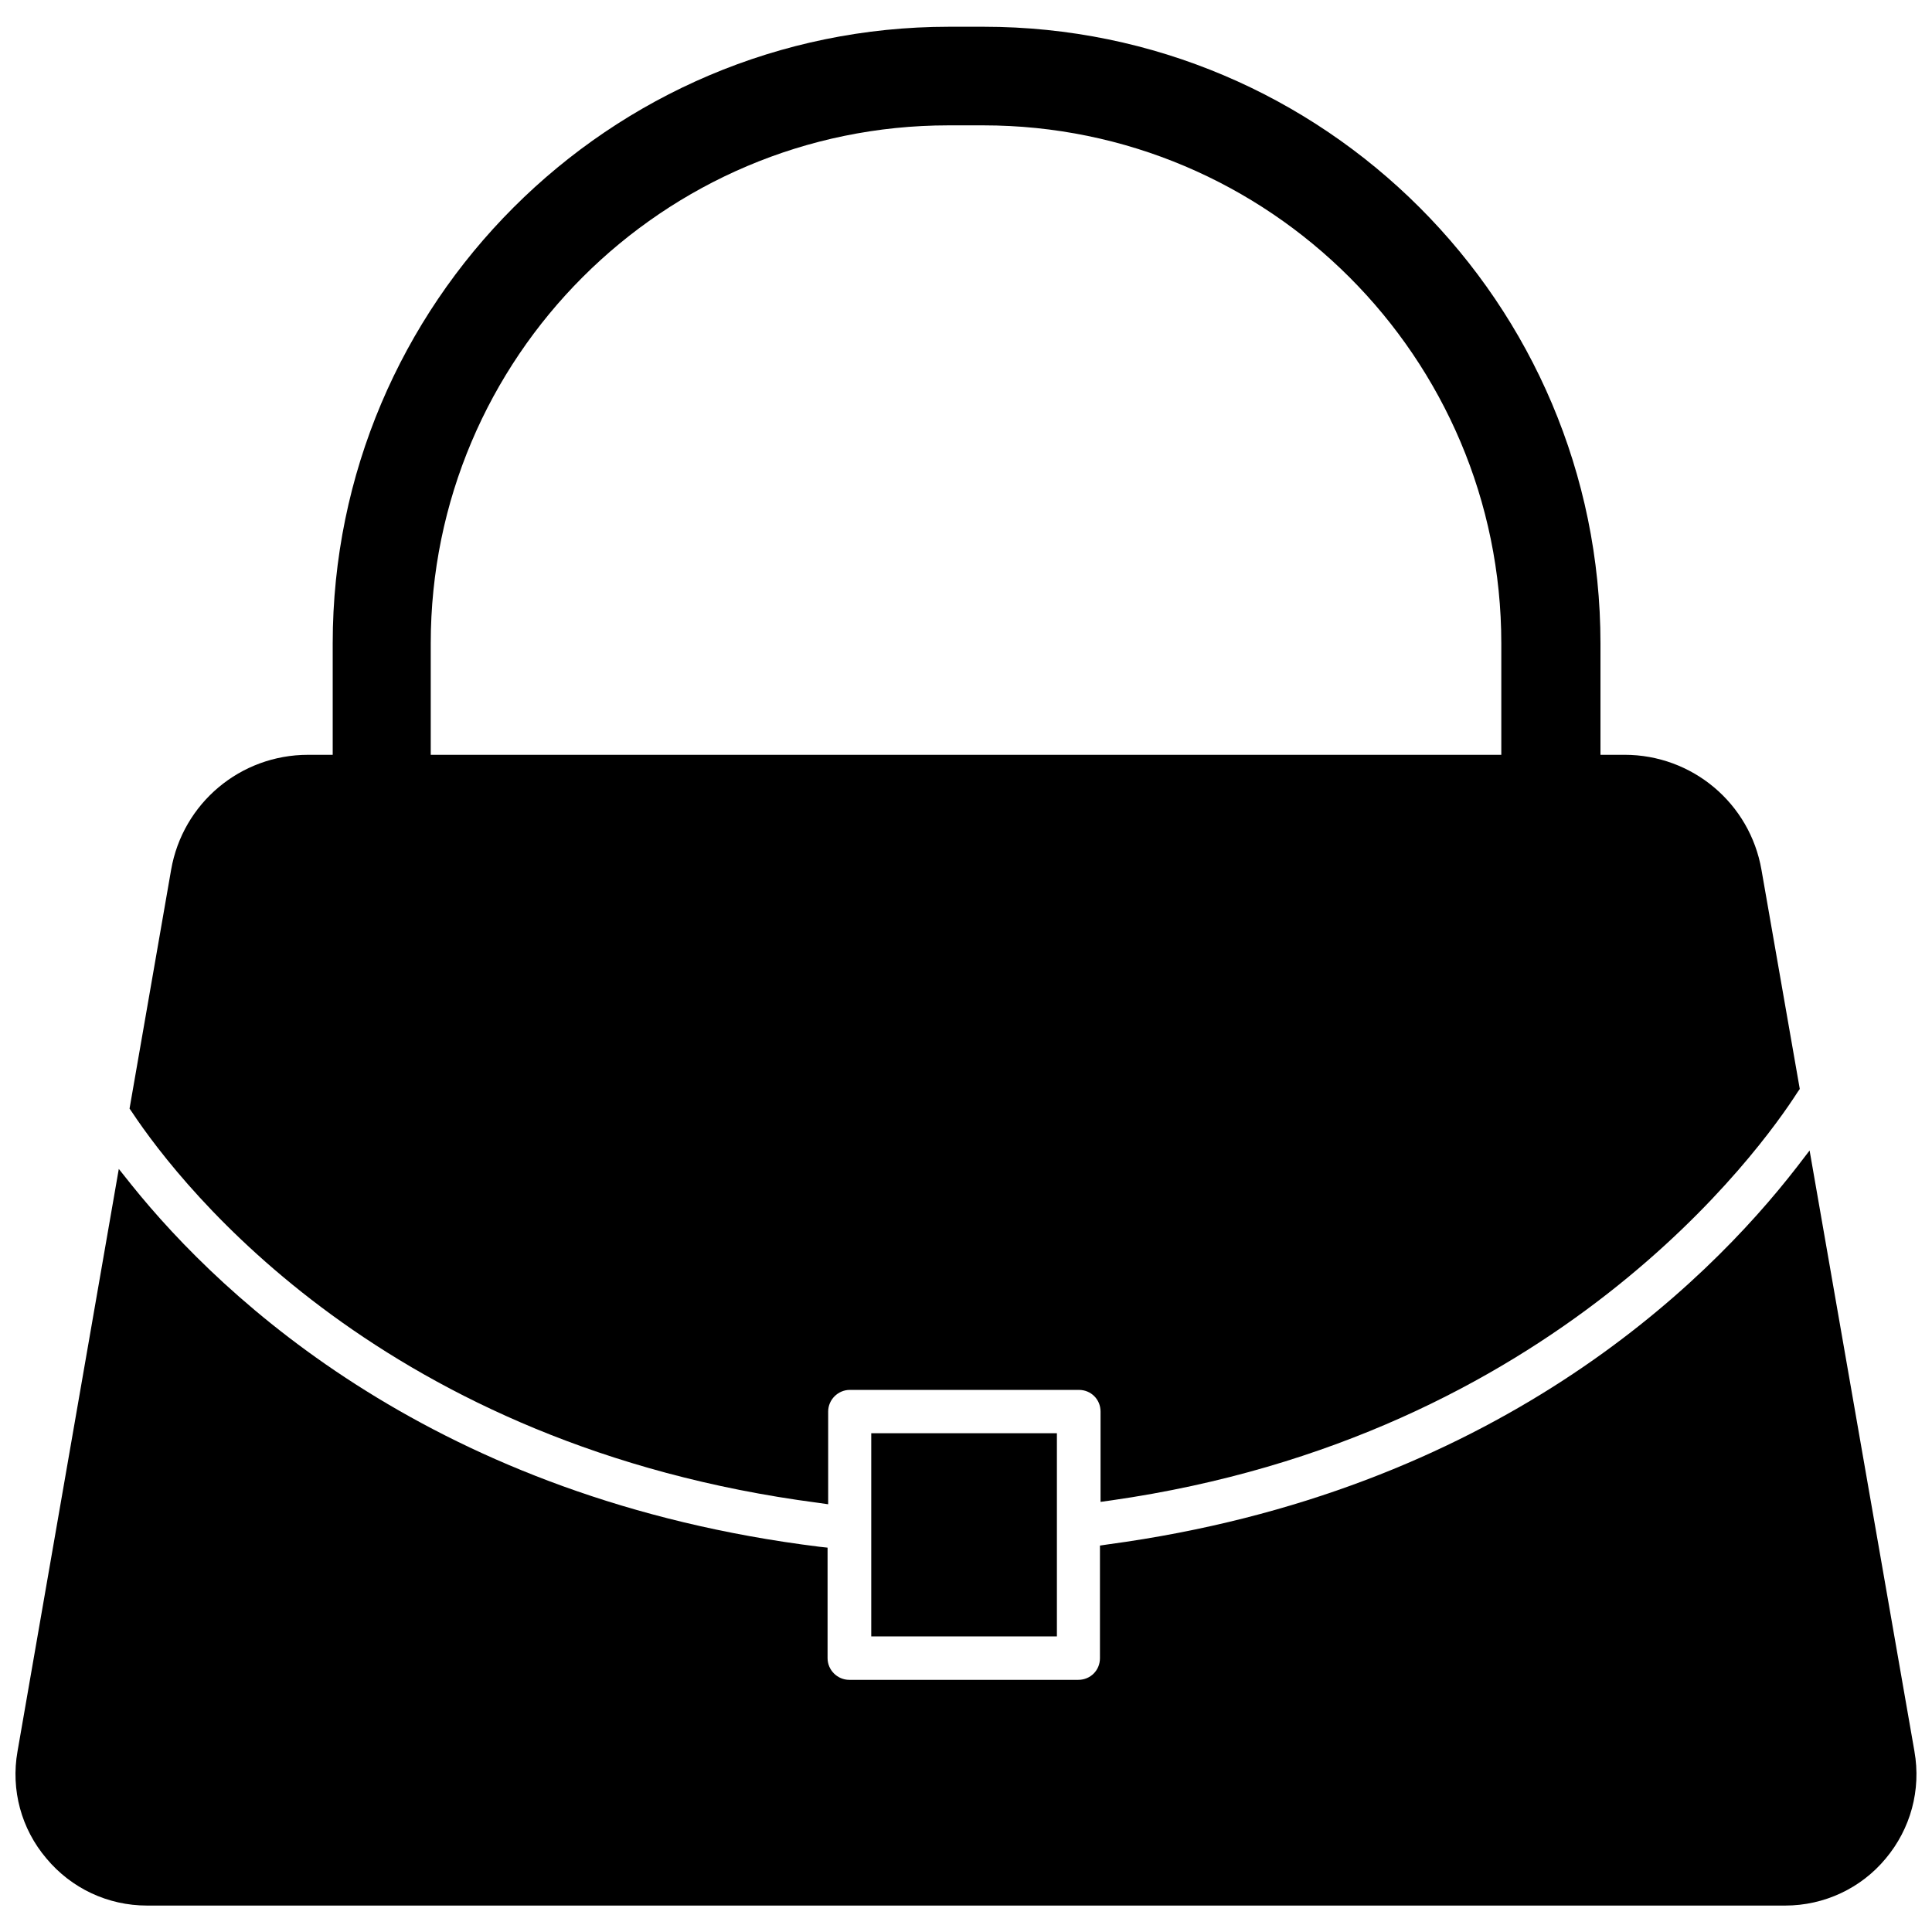<?xml version="1.0" encoding="UTF-8"?>
<!-- Uploaded to: ICON Repo, www.iconrepo.com, Generator: ICON Repo Mixer Tools -->
<svg width="800px" height="800px" version="1.1" viewBox="144 144 512 512" xmlns="http://www.w3.org/2000/svg">
 <defs>
  <clipPath id="a">
   <path d="m148.09 448h503.81v201h-503.81z"/>
  </clipPath>
 </defs>
 <path d="m360.72 542.25 2.754 0.395v-24.562c0-3.148 2.598-5.746 5.746-5.746h60.691c3.227 0 5.746 2.519 5.746 5.746v23.93l2.832-0.395c117.84-16.848 172.24-93.125 181.92-108.24l0.551-0.789-10.156-58.094c-3.07-17.633-18.344-30.465-36.289-30.465h-6.375v-29.52c0-90.133-73.289-163.42-163.42-163.42h-9.211c-90.055 0-163.34 73.289-163.34 163.42v29.52l-6.531 0.004c-17.949 0-33.219 12.832-36.289 30.465l-11.02 63.293 0.551 0.789c13.617 20.543 67.227 88.637 181.84 103.67zm-102.57-227.74c0-75.73 61.559-137.29 137.21-137.29h9.211c75.73 0 137.29 61.559 137.29 137.29v29.52h-283.71z"/>
 <g clip-path="url(#a)">
  <path d="m651.35 608.14-27.789-159.25-3.387 4.41c-24.324 31.41-80.375 86.199-182.55 99.977l-2.125 0.316v29.836c0 3.227-2.519 5.746-5.746 5.746h-60.691c-3.148 0-5.746-2.598-5.746-5.746v-29.285l-2.125-0.234c-101.63-12.594-157.91-65.496-182.32-95.883l-3.387-4.25-26.844 154.36c-1.812 10.234 1.023 20.547 7.637 28.34 6.613 7.949 16.297 12.516 26.688 12.516h434.14c10.312 0 20.074-4.566 26.609-12.438 6.609-7.875 9.445-18.188 7.633-28.418z"/>
 </g>
 <path d="m374.89 523.82h49.199v53.844h-49.199z"/>
</svg>